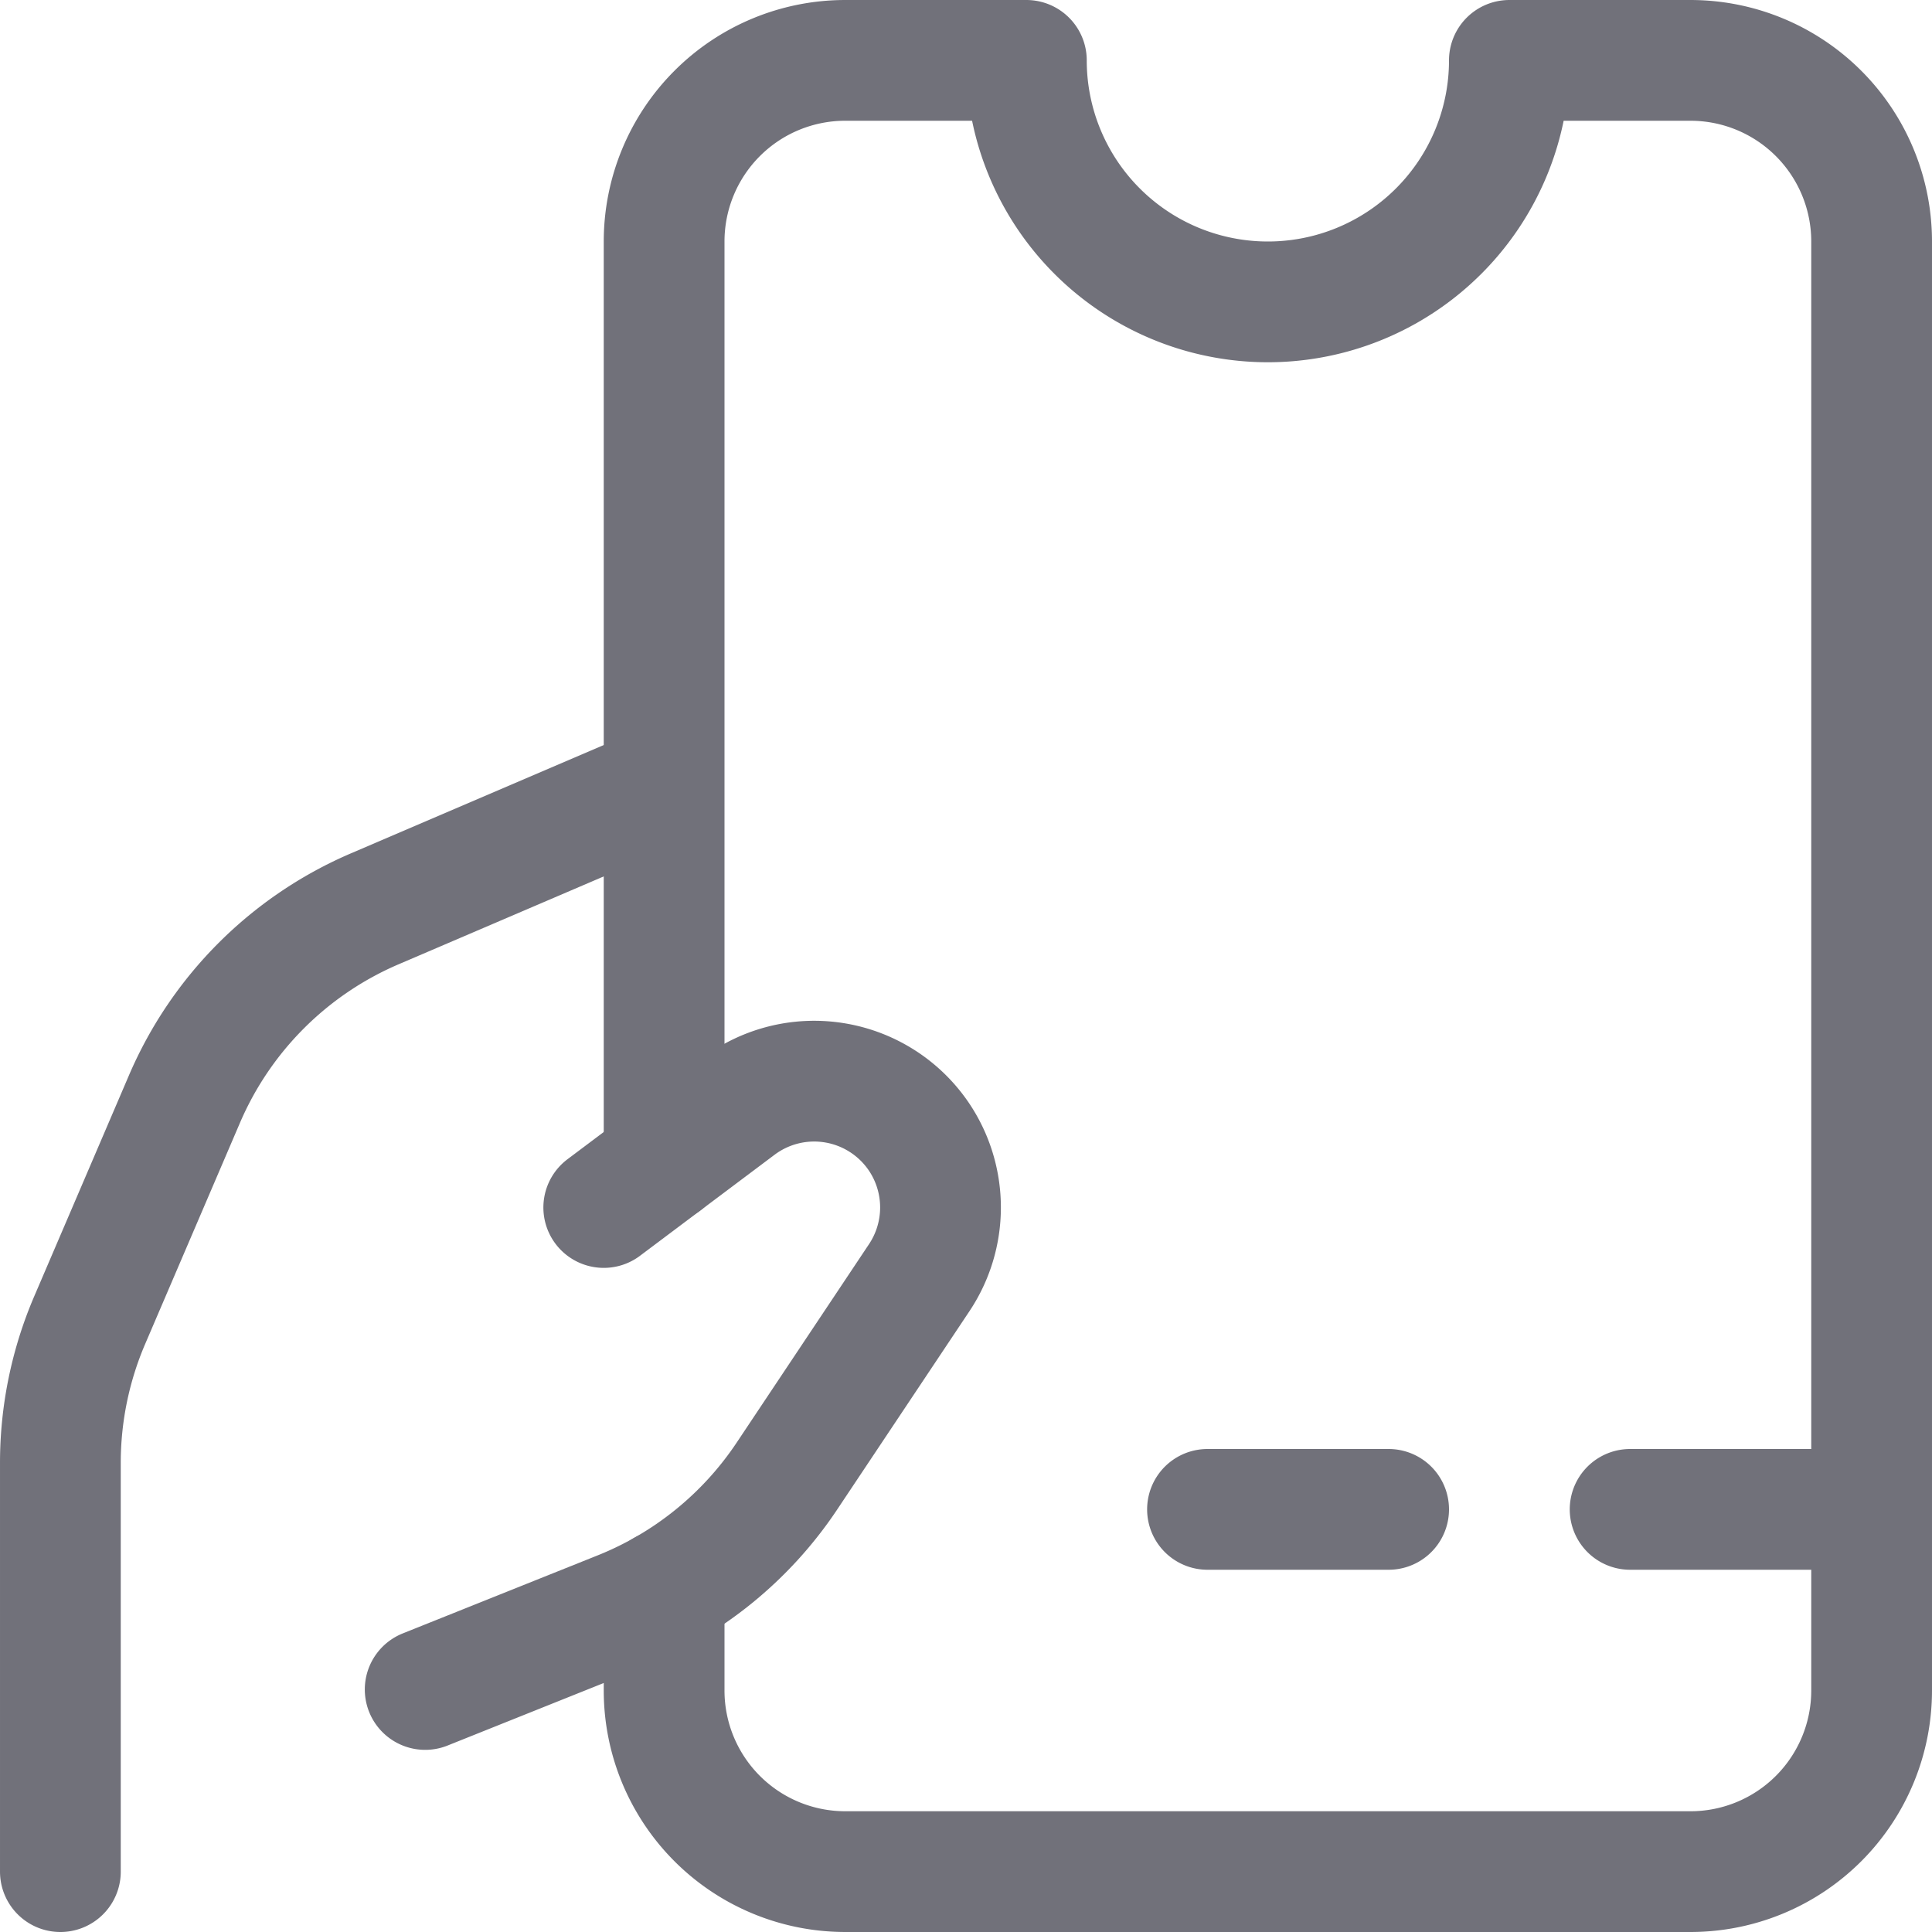 <svg xmlns="http://www.w3.org/2000/svg" xml:space="preserve" fill-rule="evenodd" clip-rule="evenodd" image-rendering="optimizeQuality" shape-rendering="geometricPrecision" text-rendering="geometricPrecision" viewBox="0 0 2077.3 2077.3">
  <defs>
    <style>
      .str0{stroke:#71717a;stroke-width:129.83;stroke-linecap:round;stroke-linejoin:round;stroke-miterlimit:22.926}.fil0{fill:none}
    </style>
  </defs>
  <g id="Слой_x0020_1">
    <g id="_1738698469152">
      <path d="m649.16 1298.31 144.81-108.71a136.103 136.103 0 0 1 49.61-23.35c17.95-4.32 36.6-4.95 54.8-1.82 18.2 3.11 35.57 9.91 51.06 19.97a135.98 135.98 0 0 1 39.02 38.52 136.024 136.024 0 0 1 22.78 75.35c0 26.81-7.93 53.02-22.78 75.34l-142.39 213.53a389.446 389.446 0 0 1-179.6 145.58l-209.31 83.81M64.92 2012.38v-439.43c0-52.77 10.71-104.98 31.5-153.46l101.88-237.68a389.474 389.474 0 0 1 204.61-204.62l305.04-130.67" class="fil0 str0"/>
      <path d="M714.07 1709.87v107.76c0 51.65 20.52 101.18 57.04 137.71a194.76 194.76 0 0 0 137.71 57.04h908.81c51.65 0 101.18-20.52 137.71-57.04a194.777 194.777 0 0 0 57.04-137.71V259.66c0-51.65-20.52-101.18-57.04-137.7a194.735 194.735 0 0 0-137.71-57.04h-194.74c0 68.86-27.36 134.91-76.06 183.6a259.638 259.638 0 0 1-367.21 0 259.633 259.633 0 0 1-76.06-183.6H908.82c-51.65 0-101.19 20.51-137.71 57.04a194.736 194.736 0 0 0-57.04 137.7v989.92m1298.31 373.31h-259.66m-259.66 0h-194.75" class="fil0 str0"/>
    </g>
  </g>
</svg>
